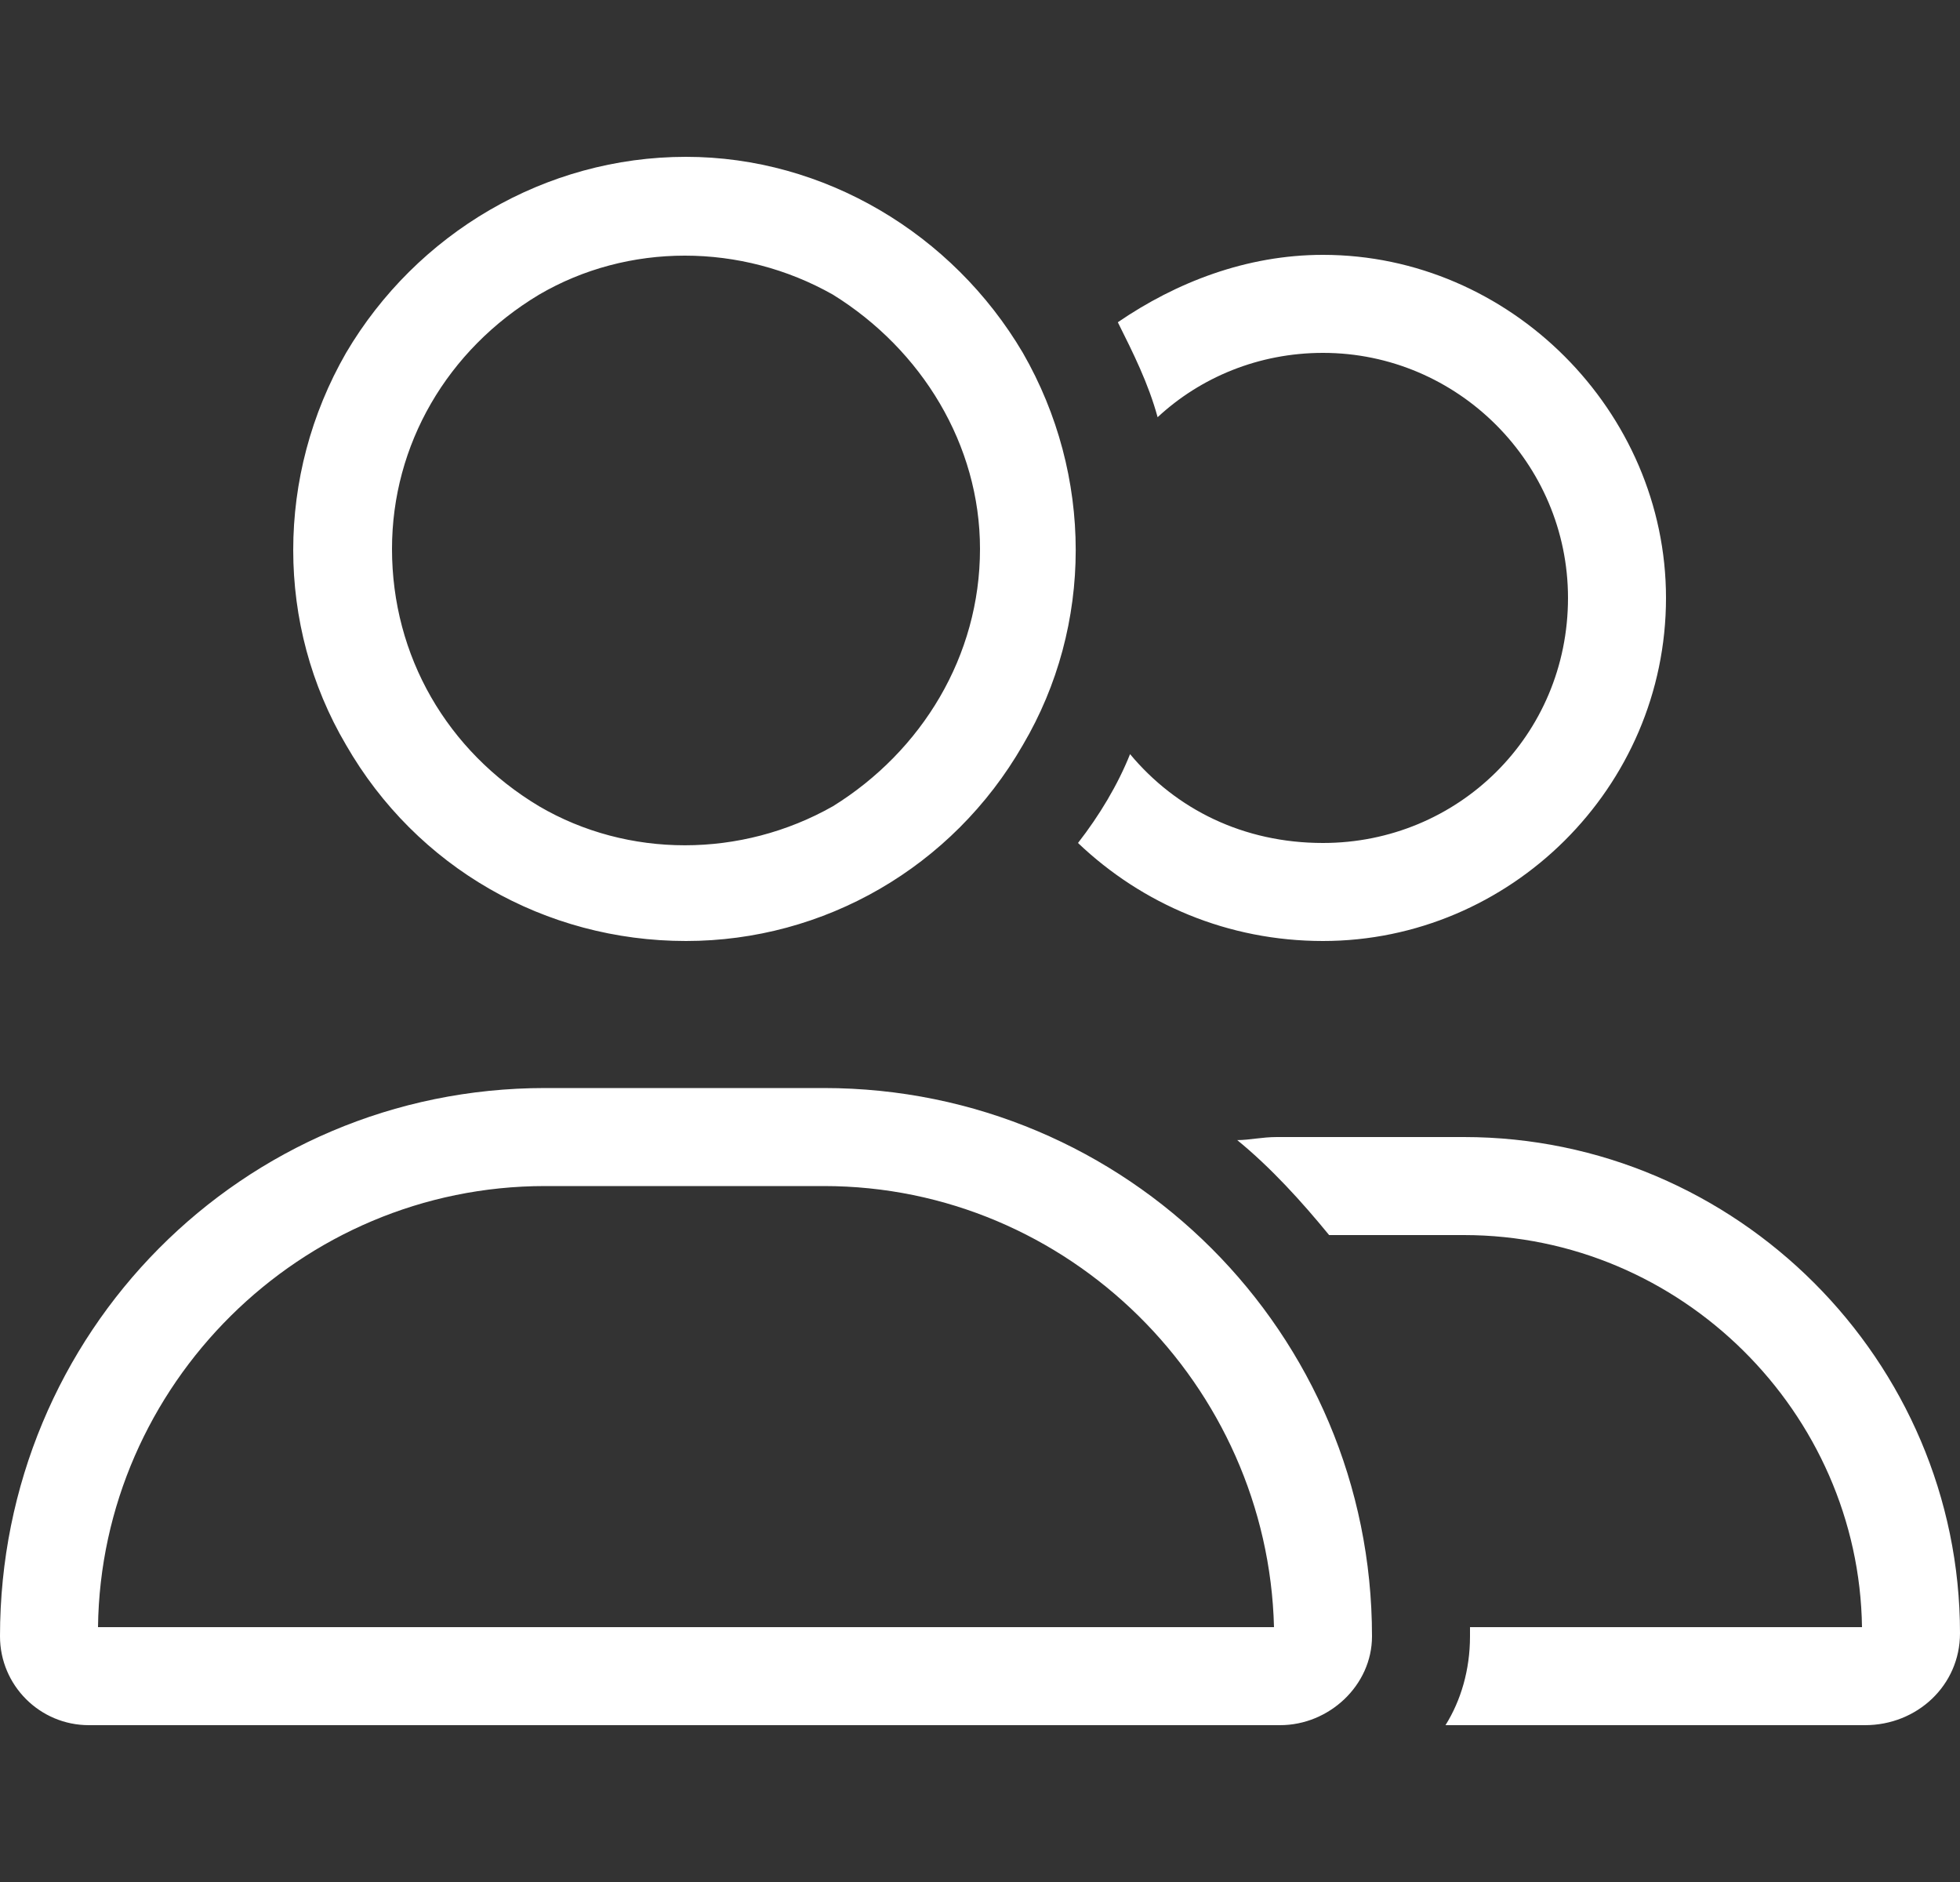 <svg width="50" height="48" viewBox="0 0 50 48" fill="none" xmlns="http://www.w3.org/2000/svg">
<rect x="0" y="0" width="50" height="48" fill="#333333" stroke="none"/>
<path d="M10 14C10 16.734 11.406 19.156 13.75 20.562C16.016 21.891 18.906 21.891 21.25 20.562C23.516 19.156 25 16.734 25 14C25 11.344 23.516 8.922 21.25 7.516C18.906 6.188 16.016 6.188 13.75 7.516C11.406 8.922 10 11.344 10 14ZM21.016 30.25H13.906C7.656 30.25 2.578 35.328 2.5 41.5H32.5C32.344 35.328 27.266 30.25 21.016 30.25ZM17.5 24C13.906 24 10.625 22.125 8.828 19C7.031 15.953 7.031 12.125 8.828 9C10.625 5.953 13.906 4 17.5 4C21.016 4 24.297 5.953 26.094 9C27.891 12.125 27.891 15.953 26.094 19C24.297 22.125 21.016 24 17.5 24ZM13.906 27.75H21.016C28.75 27.75 35 34 35 41.734C35 42.984 33.906 44 32.656 44H2.266C1.016 44 0 42.984 0 41.734C0 34 6.172 27.75 13.906 27.75ZM47.578 44H36.875C37.266 43.375 37.5 42.594 37.5 41.734C37.5 41.656 37.5 41.578 37.5 41.5H47.5C47.422 36.031 42.891 31.5 37.344 31.5H33.906C33.203 30.641 32.422 29.781 31.562 29.078C31.875 29.078 32.188 29 32.578 29H37.344C44.297 29 50 34.703 50 41.656C50 42.984 48.906 44 47.578 44ZM33.75 24C31.328 24 29.141 23.062 27.5 21.5C28.047 20.797 28.516 20.016 28.828 19.234C30 20.641 31.719 21.5 33.75 21.5C37.188 21.5 40 18.766 40 15.25C40 11.812 37.188 9 33.75 9C32.109 9 30.625 9.625 29.531 10.641C29.297 9.781 28.906 9 28.516 8.219C30 7.203 31.797 6.5 33.75 6.5C38.516 6.5 42.5 10.484 42.5 15.25C42.5 20.094 38.516 24 33.75 24Z" fill="white"/>
</svg>
